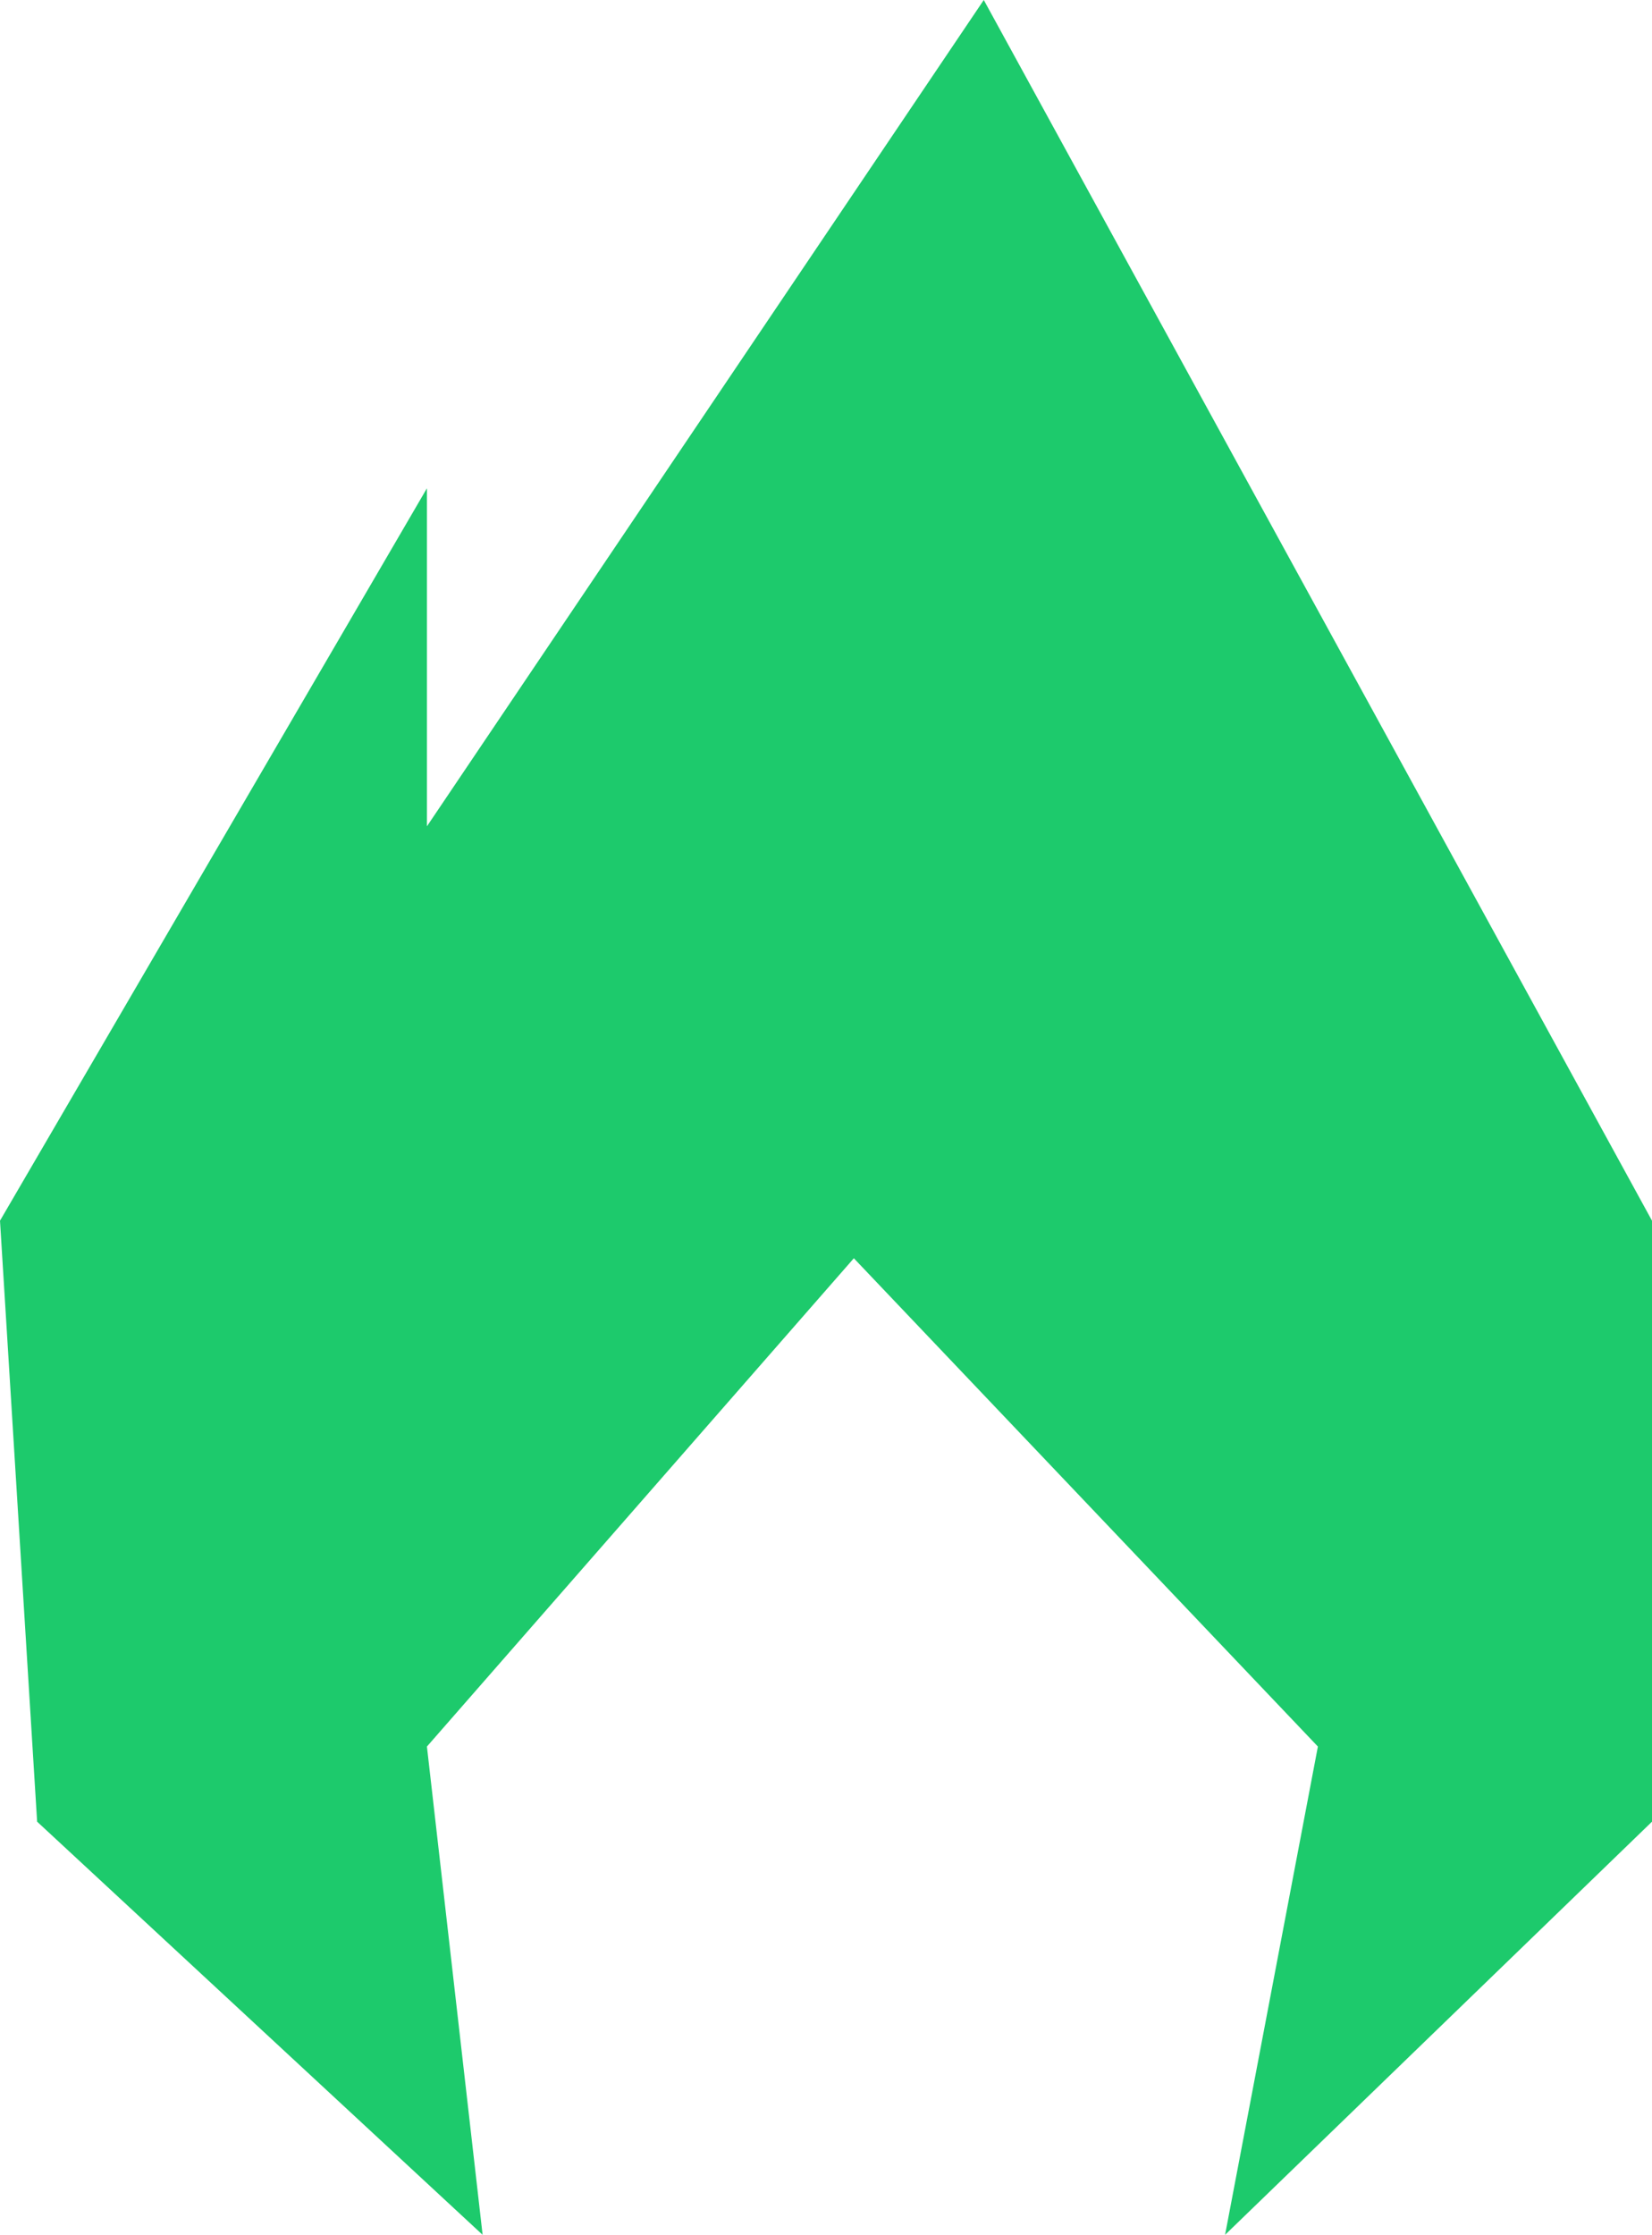 <svg width="241" height="326" viewBox="0 0 241 326" fill="none" xmlns="http://www.w3.org/2000/svg">
<path d="M5.416 265.731L70.405 326L62.281 254.773L124.562 183.546L192.259 254.773L178.719 326L241 265.731V178.067L143.517 0L62.281 120.537V71.227L0 178.067L5.416 265.731Z" fill="#1DCA6C"/>
</svg>
